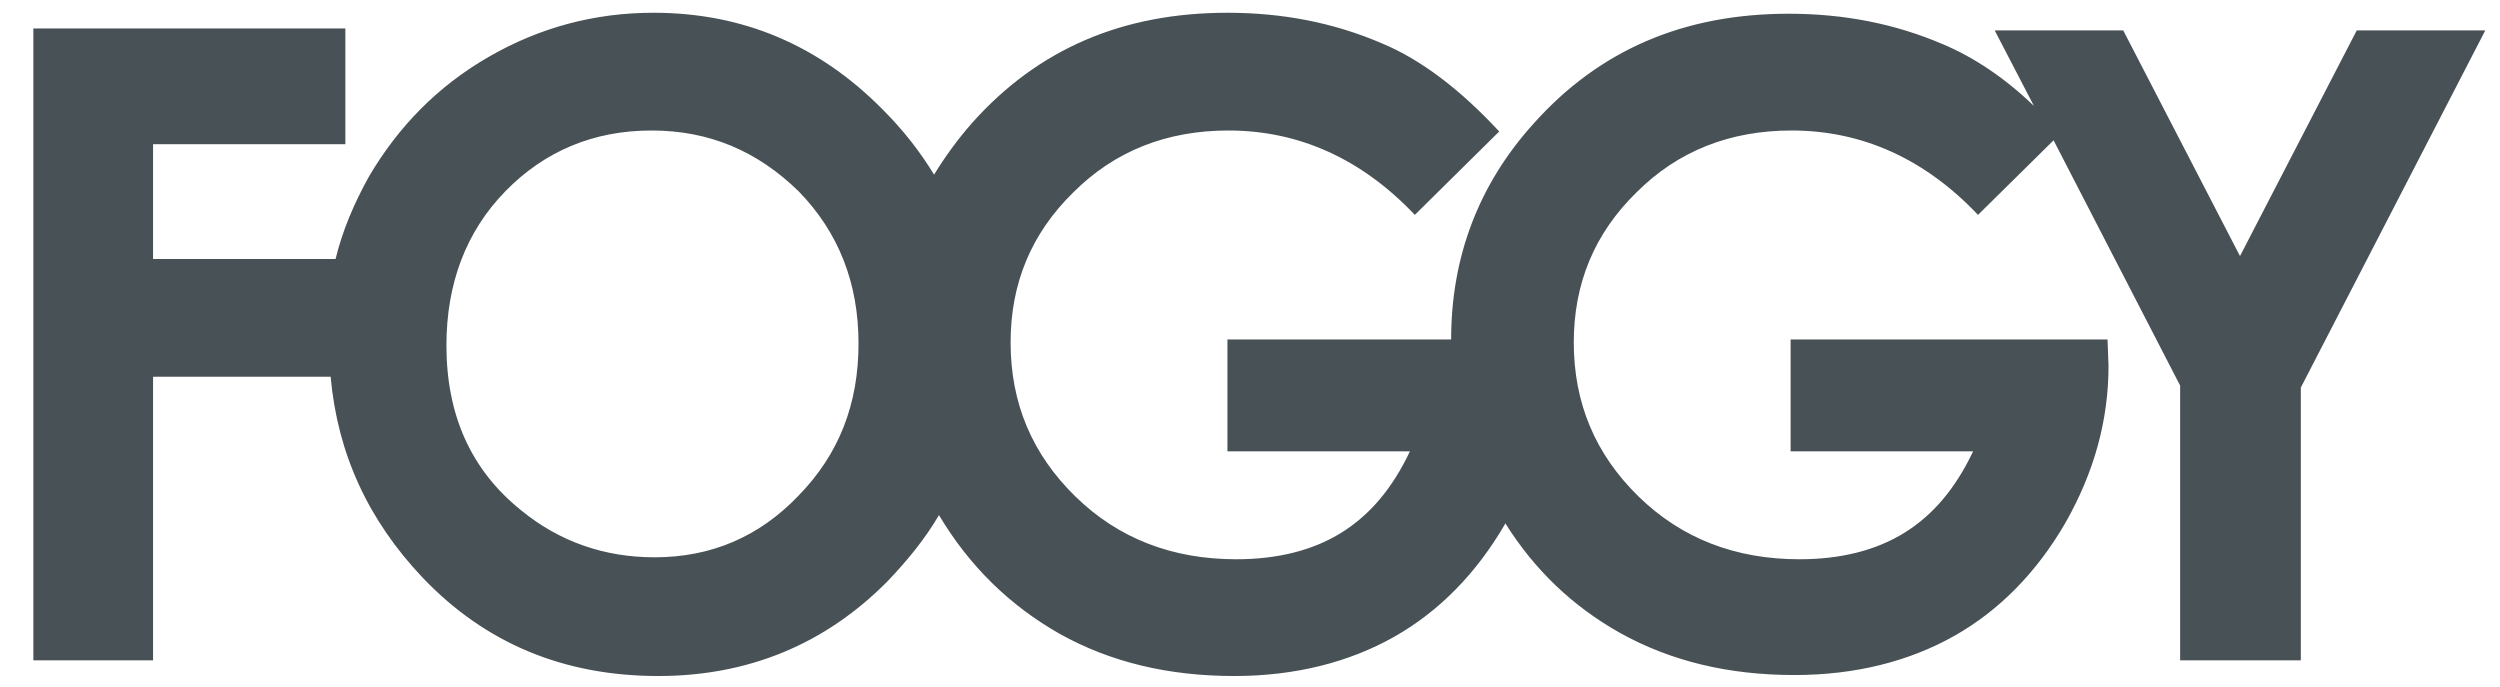 <?xml version="1.0" encoding="utf-8"?>
<!-- Generator: Adobe Illustrator 26.1.0, SVG Export Plug-In . SVG Version: 6.00 Build 0)  -->
<svg version="1.1" id="Layer_1" xmlns="http://www.w3.org/2000/svg" xmlns:xlink="http://www.w3.org/1999/xlink" x="0px" y="0px"
	 viewBox="0 0 254.8 70" style="enable-background:new 0 0 254.8 70;" xml:space="preserve">
<style type="text/css">
	.st0{fill-rule:evenodd;clip-rule:evenodd;fill:#485156;}
	.st1{fill-rule:evenodd;clip-rule:evenodd;fill:none;}
</style>
<path class="st0" d="M3.4,2.9h31.8v11.8H15.6v11.7h18.6c0.7-2.9,1.9-5.7,3.4-8.4c3-5.1,7-9.2,12.2-12.2c5.2-3,10.8-4.5,16.8-4.5
	c9.1,0,16.9,3.3,23.4,9.9c2.1,2.1,3.8,4.3,5.2,6.6c1.1-1.8,2.4-3.6,3.9-5.3c6.7-7.5,15.3-11.2,26-11.2c5.6,0,10.8,1,15.7,3.1
	c4.1,1.7,8.1,4.8,12,9l-8.6,8.5c-5.4-5.7-11.8-8.6-19-8.6c-6.3,0-11.6,2.1-15.8,6.3c-4.3,4.2-6.4,9.3-6.4,15.3
	c0,6.2,2.2,11.4,6.6,15.7c4.4,4.3,9.9,6.4,16.4,6.4c4.2,0,7.8-0.9,10.7-2.7c2.9-1.8,5.2-4.5,7-8.3h-18.6V34.6h22.8
	c0-8.4,2.8-15.8,8.4-22c6.7-7.5,15.3-11.2,26-11.2c5.6,0,10.8,1,15.7,3.1c3.1,1.3,6.3,3.4,9.3,6.3l-4-7.7h13.1l11.9,23l11.9-23h13.1
	l-18.8,36.4v27.8h-12.3V39.3l-12.9-25l-7.7,7.6c-5.4-5.7-11.8-8.6-19-8.6c-6.3,0-11.6,2.1-15.8,6.3c-4.3,4.2-6.4,9.3-6.4,15.3
	c0,6.2,2.2,11.4,6.6,15.7c4.4,4.3,9.9,6.4,16.4,6.4c4.2,0,7.8-0.9,10.7-2.7c2.9-1.8,5.2-4.5,7-8.3h-18.6V34.6h32.3l0.1,2.7
	c0,5.6-1.5,10.9-4.4,16c-2.9,5-6.7,8.9-11.3,11.5c-4.6,2.6-10.1,4-16.3,4c-6.7,0-12.6-1.4-17.8-4.3c-4.8-2.7-8.7-6.4-11.7-11.2
	l0,0.1c-2.9,5-6.7,8.9-11.3,11.5c-4.6,2.6-10.1,4-16.3,4c-6.7,0-12.6-1.4-17.8-4.3c-5.1-2.9-9.2-6.9-12.3-12.1
	c-1.4,2.4-3.2,4.6-5.2,6.7c-6.4,6.5-14.3,9.7-23.4,9.7c-9.6,0-17.6-3.3-24-10c-5.6-5.9-8.7-12.7-9.4-20.5H15.6v28.9H3.4V2.9L3.4,2.9
	z M66.4,13.3c-5.9,0-10.9,2.1-14.9,6.2c-4,4.1-6,9.4-6,15.7c0,7.1,2.5,12.7,7.6,16.8c3.9,3.2,8.5,4.8,13.6,4.8
	c5.8,0,10.7-2.1,14.7-6.3c4.1-4.2,6.1-9.3,6.1-15.5c0-6.1-2-11.3-6.1-15.5C77.2,15.4,72.3,13.3,66.4,13.3z"/>
<rect class="st1" width="254.8" height="70"/>
</svg>
